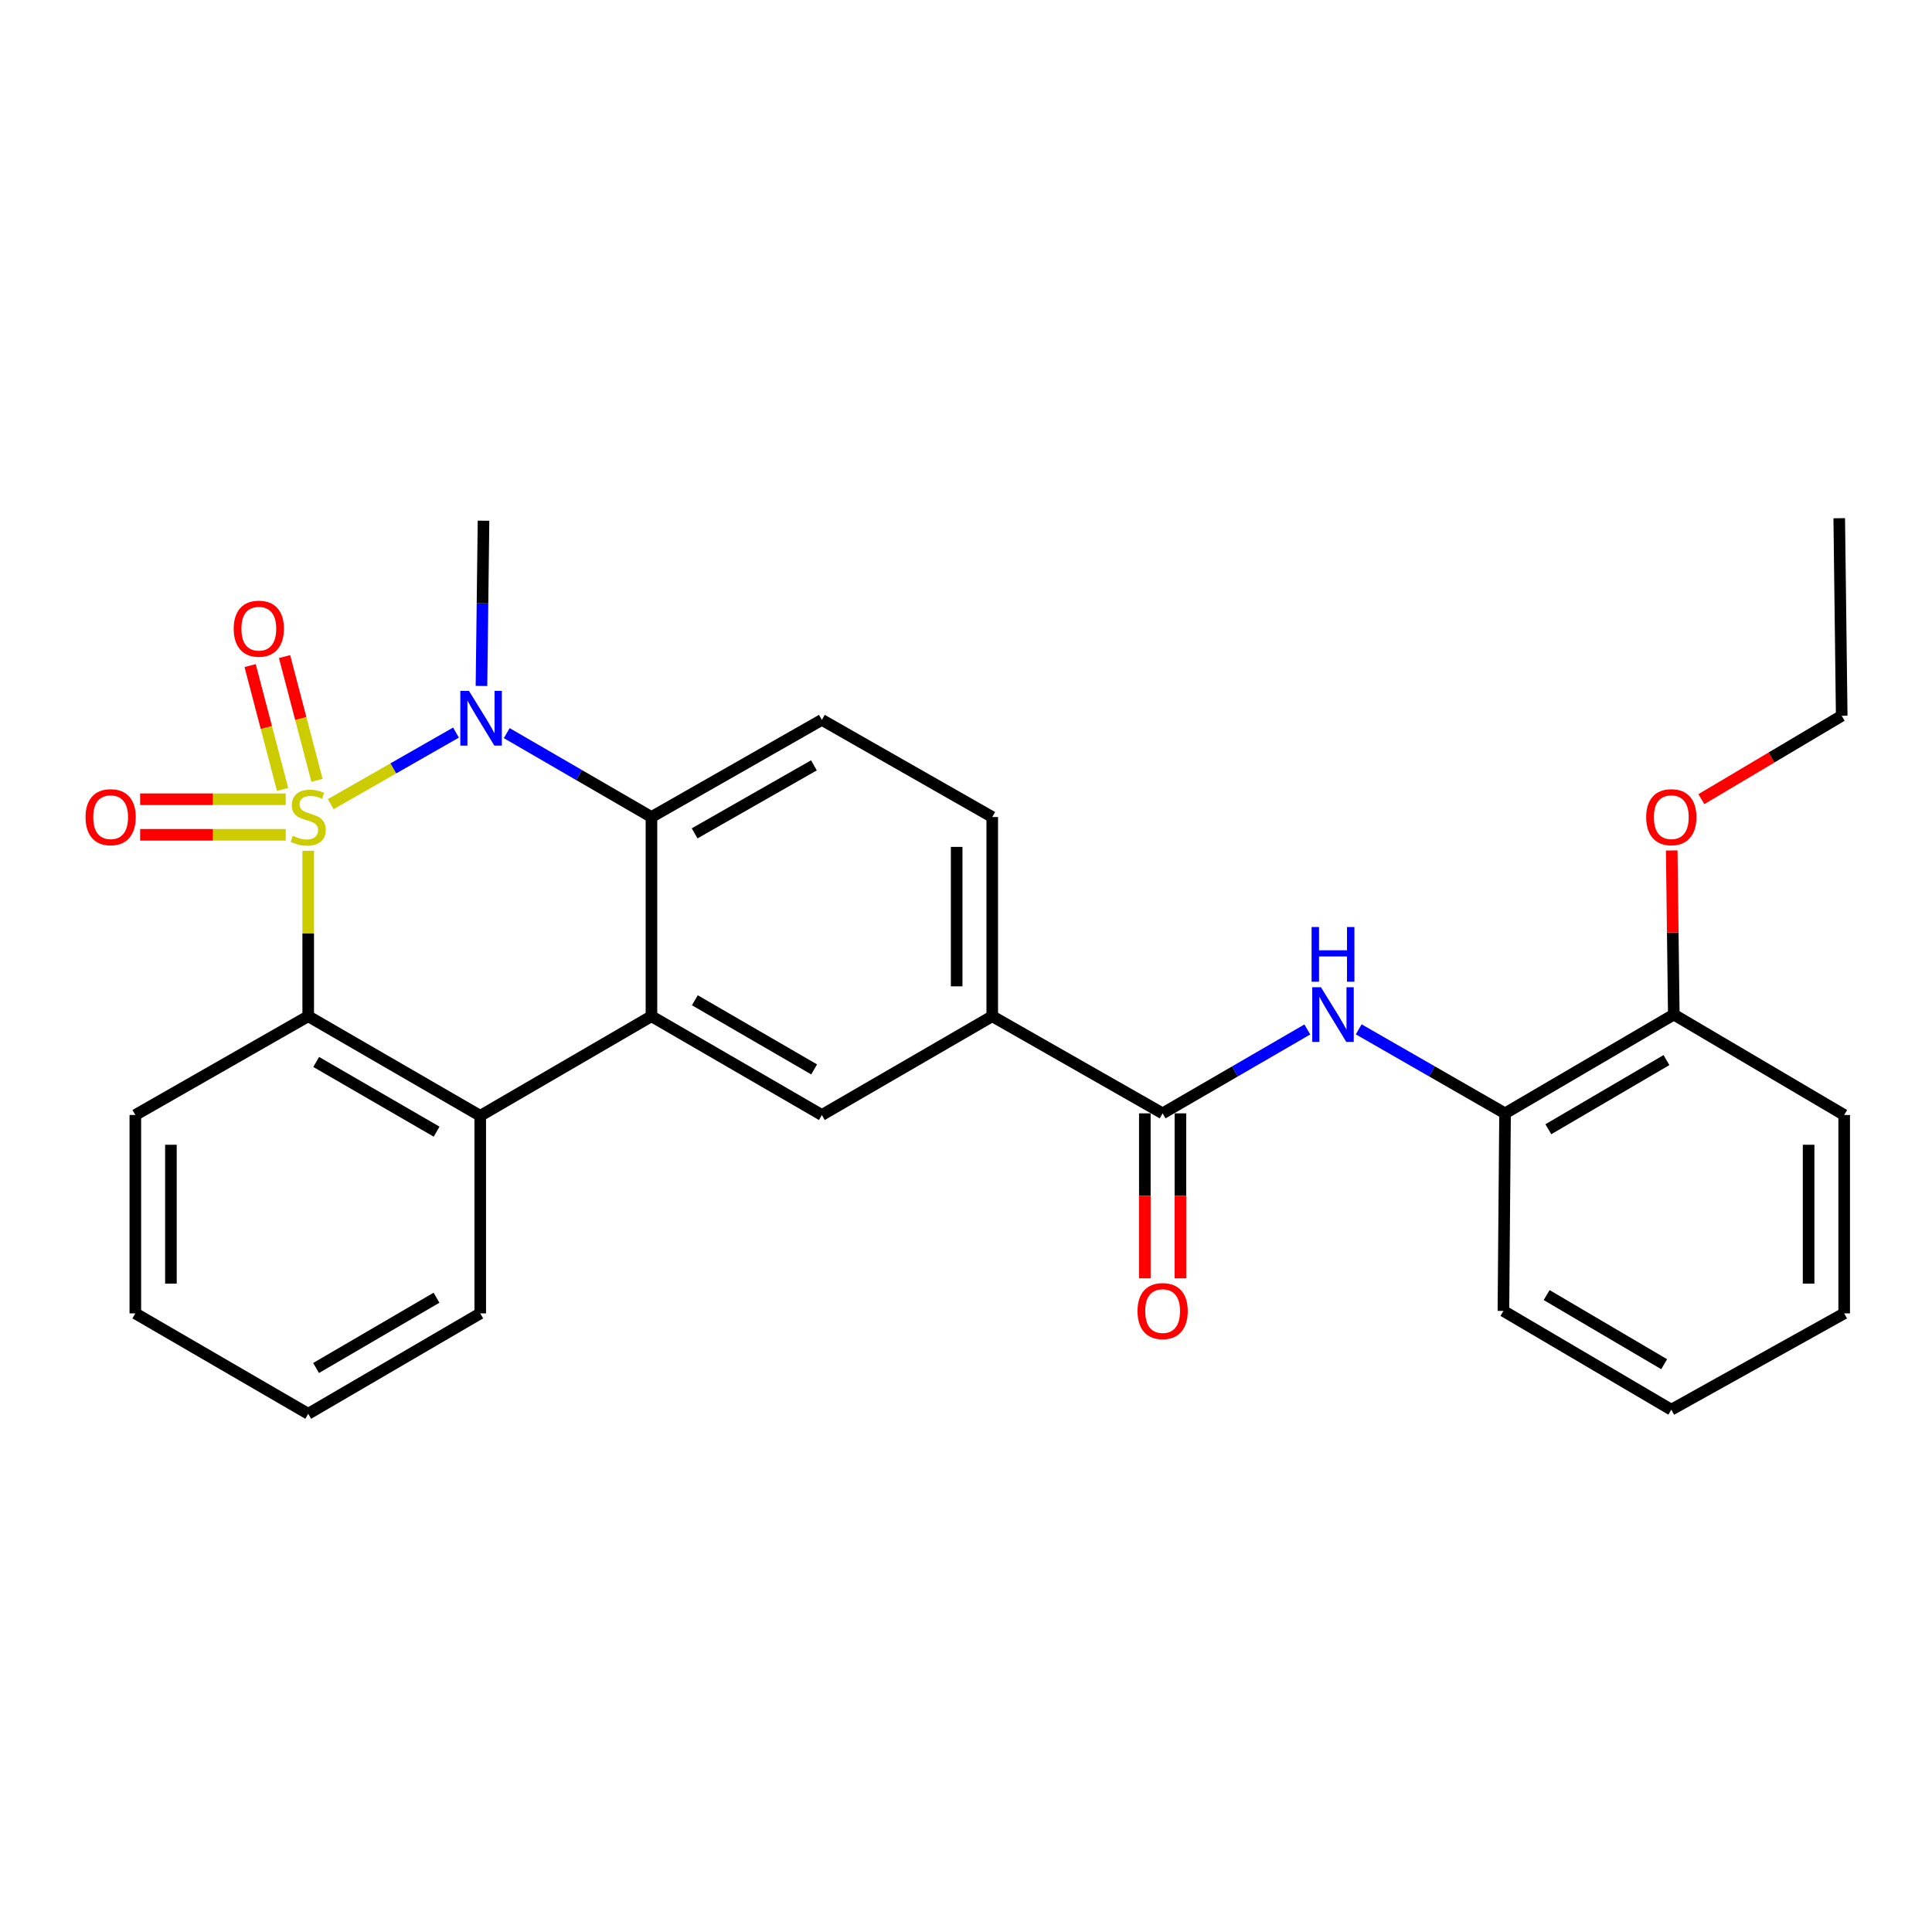 <?xml version='1.0' encoding='iso-8859-1'?>
<svg version='1.1' baseProfile='full'
              xmlns='http://www.w3.org/2000/svg'
                      xmlns:rdkit='http://www.rdkit.org/xml'
                      xmlns:xlink='http://www.w3.org/1999/xlink'
                  xml:space='preserve'
width='1000px' height='1000px' viewBox='0 0 1000 1000'>
<!-- END OF HEADER -->
<rect style='opacity:1.0;fill:#FFFFFF;stroke:none' width='1000' height='1000' x='0' y='0'> </rect>
<path class='bond-0' d='M 171.185,416.229 L 203.602,397.706' style='fill:none;fill-rule:evenodd;stroke:#CCCC00;stroke-width:6px;stroke-linecap:butt;stroke-linejoin:miter;stroke-opacity:1' />
<path class='bond-0' d='M 203.602,397.706 L 236.018,379.183' style='fill:none;fill-rule:evenodd;stroke:#0000FF;stroke-width:6px;stroke-linecap:butt;stroke-linejoin:miter;stroke-opacity:1' />
<path class='bond-1' d='M 159.529,440.347 L 159.529,483.172' style='fill:none;fill-rule:evenodd;stroke:#CCCC00;stroke-width:6px;stroke-linecap:butt;stroke-linejoin:miter;stroke-opacity:1' />
<path class='bond-1' d='M 159.529,483.172 L 159.529,525.997' style='fill:none;fill-rule:evenodd;stroke:#000000;stroke-width:6px;stroke-linecap:butt;stroke-linejoin:miter;stroke-opacity:1' />
<path class='bond-8' d='M 147.893,413.681 L 110.214,413.681' style='fill:none;fill-rule:evenodd;stroke:#CCCC00;stroke-width:6px;stroke-linecap:butt;stroke-linejoin:miter;stroke-opacity:1' />
<path class='bond-8' d='M 110.214,413.681 L 72.536,413.681' style='fill:none;fill-rule:evenodd;stroke:#FF0000;stroke-width:6px;stroke-linecap:butt;stroke-linejoin:miter;stroke-opacity:1' />
<path class='bond-8' d='M 147.893,432.097 L 110.214,432.097' style='fill:none;fill-rule:evenodd;stroke:#CCCC00;stroke-width:6px;stroke-linecap:butt;stroke-linejoin:miter;stroke-opacity:1' />
<path class='bond-8' d='M 110.214,432.097 L 72.536,432.097' style='fill:none;fill-rule:evenodd;stroke:#FF0000;stroke-width:6px;stroke-linecap:butt;stroke-linejoin:miter;stroke-opacity:1' />
<path class='bond-9' d='M 164.075,403.914 L 155.68,371.879' style='fill:none;fill-rule:evenodd;stroke:#CCCC00;stroke-width:6px;stroke-linecap:butt;stroke-linejoin:miter;stroke-opacity:1' />
<path class='bond-9' d='M 155.68,371.879 L 147.285,339.844' style='fill:none;fill-rule:evenodd;stroke:#FF0000;stroke-width:6px;stroke-linecap:butt;stroke-linejoin:miter;stroke-opacity:1' />
<path class='bond-9' d='M 146.261,408.582 L 137.866,376.547' style='fill:none;fill-rule:evenodd;stroke:#CCCC00;stroke-width:6px;stroke-linecap:butt;stroke-linejoin:miter;stroke-opacity:1' />
<path class='bond-9' d='M 137.866,376.547 L 129.471,344.513' style='fill:none;fill-rule:evenodd;stroke:#FF0000;stroke-width:6px;stroke-linecap:butt;stroke-linejoin:miter;stroke-opacity:1' />
<path class='bond-3' d='M 262.287,379.469 L 299.738,401.179' style='fill:none;fill-rule:evenodd;stroke:#0000FF;stroke-width:6px;stroke-linecap:butt;stroke-linejoin:miter;stroke-opacity:1' />
<path class='bond-3' d='M 299.738,401.179 L 337.19,422.889' style='fill:none;fill-rule:evenodd;stroke:#000000;stroke-width:6px;stroke-linecap:butt;stroke-linejoin:miter;stroke-opacity:1' />
<path class='bond-16' d='M 249.206,355.049 L 249.737,312.283' style='fill:none;fill-rule:evenodd;stroke:#0000FF;stroke-width:6px;stroke-linecap:butt;stroke-linejoin:miter;stroke-opacity:1' />
<path class='bond-16' d='M 249.737,312.283 L 250.267,269.517' style='fill:none;fill-rule:evenodd;stroke:#000000;stroke-width:6px;stroke-linecap:butt;stroke-linejoin:miter;stroke-opacity:1' />
<path class='bond-4' d='M 159.529,525.997 L 248.569,577.54' style='fill:none;fill-rule:evenodd;stroke:#000000;stroke-width:6px;stroke-linecap:butt;stroke-linejoin:miter;stroke-opacity:1' />
<path class='bond-4' d='M 163.659,549.666 L 225.987,585.747' style='fill:none;fill-rule:evenodd;stroke:#000000;stroke-width:6px;stroke-linecap:butt;stroke-linejoin:miter;stroke-opacity:1' />
<path class='bond-17' d='M 159.529,525.997 L 70.049,577.121' style='fill:none;fill-rule:evenodd;stroke:#000000;stroke-width:6px;stroke-linecap:butt;stroke-linejoin:miter;stroke-opacity:1' />
<path class='bond-2' d='M 337.19,525.997 L 248.569,577.54' style='fill:none;fill-rule:evenodd;stroke:#000000;stroke-width:6px;stroke-linecap:butt;stroke-linejoin:miter;stroke-opacity:1' />
<path class='bond-6' d='M 337.19,525.997 L 425.391,577.121' style='fill:none;fill-rule:evenodd;stroke:#000000;stroke-width:6px;stroke-linecap:butt;stroke-linejoin:miter;stroke-opacity:1' />
<path class='bond-6' d='M 359.655,517.733 L 421.395,553.52' style='fill:none;fill-rule:evenodd;stroke:#000000;stroke-width:6px;stroke-linecap:butt;stroke-linejoin:miter;stroke-opacity:1' />
<path class='bond-28' d='M 337.19,525.997 L 337.19,422.889' style='fill:none;fill-rule:evenodd;stroke:#000000;stroke-width:6px;stroke-linecap:butt;stroke-linejoin:miter;stroke-opacity:1' />
<path class='bond-11' d='M 337.19,422.889 L 425.391,372.604' style='fill:none;fill-rule:evenodd;stroke:#000000;stroke-width:6px;stroke-linecap:butt;stroke-linejoin:miter;stroke-opacity:1' />
<path class='bond-11' d='M 359.541,431.345 L 421.281,396.145' style='fill:none;fill-rule:evenodd;stroke:#000000;stroke-width:6px;stroke-linecap:butt;stroke-linejoin:miter;stroke-opacity:1' />
<path class='bond-18' d='M 248.569,577.54 L 248.569,679.809' style='fill:none;fill-rule:evenodd;stroke:#000000;stroke-width:6px;stroke-linecap:butt;stroke-linejoin:miter;stroke-opacity:1' />
<path class='bond-5' d='M 601.772,576.272 L 513.581,525.997' style='fill:none;fill-rule:evenodd;stroke:#000000;stroke-width:6px;stroke-linecap:butt;stroke-linejoin:miter;stroke-opacity:1' />
<path class='bond-7' d='M 601.772,576.272 L 639.223,554.557' style='fill:none;fill-rule:evenodd;stroke:#000000;stroke-width:6px;stroke-linecap:butt;stroke-linejoin:miter;stroke-opacity:1' />
<path class='bond-7' d='M 639.223,554.557 L 676.674,532.842' style='fill:none;fill-rule:evenodd;stroke:#0000FF;stroke-width:6px;stroke-linecap:butt;stroke-linejoin:miter;stroke-opacity:1' />
<path class='bond-13' d='M 592.564,576.272 L 592.564,618.963' style='fill:none;fill-rule:evenodd;stroke:#000000;stroke-width:6px;stroke-linecap:butt;stroke-linejoin:miter;stroke-opacity:1' />
<path class='bond-13' d='M 592.564,618.963 L 592.564,661.654' style='fill:none;fill-rule:evenodd;stroke:#FF0000;stroke-width:6px;stroke-linecap:butt;stroke-linejoin:miter;stroke-opacity:1' />
<path class='bond-13' d='M 610.98,576.272 L 610.98,618.963' style='fill:none;fill-rule:evenodd;stroke:#000000;stroke-width:6px;stroke-linecap:butt;stroke-linejoin:miter;stroke-opacity:1' />
<path class='bond-13' d='M 610.98,618.963 L 610.98,661.654' style='fill:none;fill-rule:evenodd;stroke:#FF0000;stroke-width:6px;stroke-linecap:butt;stroke-linejoin:miter;stroke-opacity:1' />
<path class='bond-10' d='M 425.391,577.121 L 513.581,525.997' style='fill:none;fill-rule:evenodd;stroke:#000000;stroke-width:6px;stroke-linecap:butt;stroke-linejoin:miter;stroke-opacity:1' />
<path class='bond-12' d='M 703.27,532.779 L 741.142,554.525' style='fill:none;fill-rule:evenodd;stroke:#0000FF;stroke-width:6px;stroke-linecap:butt;stroke-linejoin:miter;stroke-opacity:1' />
<path class='bond-12' d='M 741.142,554.525 L 779.013,576.272' style='fill:none;fill-rule:evenodd;stroke:#000000;stroke-width:6px;stroke-linecap:butt;stroke-linejoin:miter;stroke-opacity:1' />
<path class='bond-30' d='M 513.581,525.997 L 513.581,422.889' style='fill:none;fill-rule:evenodd;stroke:#000000;stroke-width:6px;stroke-linecap:butt;stroke-linejoin:miter;stroke-opacity:1' />
<path class='bond-30' d='M 495.166,510.531 L 495.166,438.355' style='fill:none;fill-rule:evenodd;stroke:#000000;stroke-width:6px;stroke-linecap:butt;stroke-linejoin:miter;stroke-opacity:1' />
<path class='bond-14' d='M 425.391,372.604 L 513.581,422.889' style='fill:none;fill-rule:evenodd;stroke:#000000;stroke-width:6px;stroke-linecap:butt;stroke-linejoin:miter;stroke-opacity:1' />
<path class='bond-15' d='M 779.013,576.272 L 866.355,525.137' style='fill:none;fill-rule:evenodd;stroke:#000000;stroke-width:6px;stroke-linecap:butt;stroke-linejoin:miter;stroke-opacity:1' />
<path class='bond-15' d='M 801.419,584.494 L 862.558,548.7' style='fill:none;fill-rule:evenodd;stroke:#000000;stroke-width:6px;stroke-linecap:butt;stroke-linejoin:miter;stroke-opacity:1' />
<path class='bond-20' d='M 779.013,576.272 L 778.164,678.53' style='fill:none;fill-rule:evenodd;stroke:#000000;stroke-width:6px;stroke-linecap:butt;stroke-linejoin:miter;stroke-opacity:1' />
<path class='bond-19' d='M 866.355,525.137 L 865.819,482.672' style='fill:none;fill-rule:evenodd;stroke:#000000;stroke-width:6px;stroke-linecap:butt;stroke-linejoin:miter;stroke-opacity:1' />
<path class='bond-19' d='M 865.819,482.672 L 865.284,440.206' style='fill:none;fill-rule:evenodd;stroke:#FF0000;stroke-width:6px;stroke-linecap:butt;stroke-linejoin:miter;stroke-opacity:1' />
<path class='bond-21' d='M 866.355,525.137 L 954.545,577.121' style='fill:none;fill-rule:evenodd;stroke:#000000;stroke-width:6px;stroke-linecap:butt;stroke-linejoin:miter;stroke-opacity:1' />
<path class='bond-24' d='M 70.049,577.121 L 70.049,679.809' style='fill:none;fill-rule:evenodd;stroke:#000000;stroke-width:6px;stroke-linecap:butt;stroke-linejoin:miter;stroke-opacity:1' />
<path class='bond-24' d='M 88.465,592.524 L 88.465,664.406' style='fill:none;fill-rule:evenodd;stroke:#000000;stroke-width:6px;stroke-linecap:butt;stroke-linejoin:miter;stroke-opacity:1' />
<path class='bond-29' d='M 248.569,679.809 L 159.529,731.772' style='fill:none;fill-rule:evenodd;stroke:#000000;stroke-width:6px;stroke-linecap:butt;stroke-linejoin:miter;stroke-opacity:1' />
<path class='bond-29' d='M 225.931,671.698 L 163.603,708.072' style='fill:none;fill-rule:evenodd;stroke:#000000;stroke-width:6px;stroke-linecap:butt;stroke-linejoin:miter;stroke-opacity:1' />
<path class='bond-22' d='M 880.63,413.642 L 916.949,392.064' style='fill:none;fill-rule:evenodd;stroke:#FF0000;stroke-width:6px;stroke-linecap:butt;stroke-linejoin:miter;stroke-opacity:1' />
<path class='bond-22' d='M 916.949,392.064 L 953.267,370.486' style='fill:none;fill-rule:evenodd;stroke:#000000;stroke-width:6px;stroke-linecap:butt;stroke-linejoin:miter;stroke-opacity:1' />
<path class='bond-26' d='M 778.164,678.53 L 865.066,729.654' style='fill:none;fill-rule:evenodd;stroke:#000000;stroke-width:6px;stroke-linecap:butt;stroke-linejoin:miter;stroke-opacity:1' />
<path class='bond-26' d='M 800.537,670.326 L 861.368,706.113' style='fill:none;fill-rule:evenodd;stroke:#000000;stroke-width:6px;stroke-linecap:butt;stroke-linejoin:miter;stroke-opacity:1' />
<path class='bond-31' d='M 954.545,577.121 L 954.545,679.809' style='fill:none;fill-rule:evenodd;stroke:#000000;stroke-width:6px;stroke-linecap:butt;stroke-linejoin:miter;stroke-opacity:1' />
<path class='bond-31' d='M 936.13,592.524 L 936.13,664.406' style='fill:none;fill-rule:evenodd;stroke:#000000;stroke-width:6px;stroke-linecap:butt;stroke-linejoin:miter;stroke-opacity:1' />
<path class='bond-25' d='M 953.267,370.486 L 951.988,268.228' style='fill:none;fill-rule:evenodd;stroke:#000000;stroke-width:6px;stroke-linecap:butt;stroke-linejoin:miter;stroke-opacity:1' />
<path class='bond-23' d='M 159.529,731.772 L 70.049,679.809' style='fill:none;fill-rule:evenodd;stroke:#000000;stroke-width:6px;stroke-linecap:butt;stroke-linejoin:miter;stroke-opacity:1' />
<path class='bond-27' d='M 865.066,729.654 L 954.545,679.809' style='fill:none;fill-rule:evenodd;stroke:#000000;stroke-width:6px;stroke-linecap:butt;stroke-linejoin:miter;stroke-opacity:1' />
<path  class='atom-0' d='M 151.529 432.609
Q 151.849 432.729, 153.169 433.289
Q 154.489 433.849, 155.929 434.209
Q 157.409 434.529, 158.849 434.529
Q 161.529 434.529, 163.089 433.249
Q 164.649 431.929, 164.649 429.649
Q 164.649 428.089, 163.849 427.129
Q 163.089 426.169, 161.889 425.649
Q 160.689 425.129, 158.689 424.529
Q 156.169 423.769, 154.649 423.049
Q 153.169 422.329, 152.089 420.809
Q 151.049 419.289, 151.049 416.729
Q 151.049 413.169, 153.449 410.969
Q 155.889 408.769, 160.689 408.769
Q 163.969 408.769, 167.689 410.329
L 166.769 413.409
Q 163.369 412.009, 160.809 412.009
Q 158.049 412.009, 156.529 413.169
Q 155.009 414.289, 155.049 416.249
Q 155.049 417.769, 155.809 418.689
Q 156.609 419.609, 157.729 420.129
Q 158.889 420.649, 160.809 421.249
Q 163.369 422.049, 164.889 422.849
Q 166.409 423.649, 167.489 425.289
Q 168.609 426.889, 168.609 429.649
Q 168.609 433.569, 165.969 435.689
Q 163.369 437.769, 159.009 437.769
Q 156.489 437.769, 154.569 437.209
Q 152.689 436.689, 150.449 435.769
L 151.529 432.609
' fill='#CCCC00'/>
<path  class='atom-1' d='M 242.739 357.605
L 252.019 372.605
Q 252.939 374.085, 254.419 376.765
Q 255.899 379.445, 255.979 379.605
L 255.979 357.605
L 259.739 357.605
L 259.739 385.925
L 255.859 385.925
L 245.899 369.525
Q 244.739 367.605, 243.499 365.405
Q 242.299 363.205, 241.939 362.525
L 241.939 385.925
L 238.259 385.925
L 238.259 357.605
L 242.739 357.605
' fill='#0000FF'/>
<path  class='atom-8' d='M 683.703 510.977
L 692.983 525.977
Q 693.903 527.457, 695.383 530.137
Q 696.863 532.817, 696.943 532.977
L 696.943 510.977
L 700.703 510.977
L 700.703 539.297
L 696.823 539.297
L 686.863 522.897
Q 685.703 520.977, 684.463 518.777
Q 683.263 516.577, 682.903 515.897
L 682.903 539.297
L 679.223 539.297
L 679.223 510.977
L 683.703 510.977
' fill='#0000FF'/>
<path  class='atom-8' d='M 678.883 479.825
L 682.723 479.825
L 682.723 491.865
L 697.203 491.865
L 697.203 479.825
L 701.043 479.825
L 701.043 508.145
L 697.203 508.145
L 697.203 495.065
L 682.723 495.065
L 682.723 508.145
L 678.883 508.145
L 678.883 479.825
' fill='#0000FF'/>
<path  class='atom-9' d='M 44.271 422.969
Q 44.271 416.169, 47.631 412.369
Q 50.991 408.569, 57.271 408.569
Q 63.551 408.569, 66.911 412.369
Q 70.271 416.169, 70.271 422.969
Q 70.271 429.849, 66.871 433.769
Q 63.471 437.649, 57.271 437.649
Q 51.031 437.649, 47.631 433.769
Q 44.271 429.889, 44.271 422.969
M 57.271 434.449
Q 61.591 434.449, 63.911 431.569
Q 66.271 428.649, 66.271 422.969
Q 66.271 417.409, 63.911 414.609
Q 61.591 411.769, 57.271 411.769
Q 52.951 411.769, 50.591 414.569
Q 48.271 417.369, 48.271 422.969
Q 48.271 428.689, 50.591 431.569
Q 52.951 434.449, 57.271 434.449
' fill='#FF0000'/>
<path  class='atom-10' d='M 120.962 325.407
Q 120.962 318.607, 124.322 314.807
Q 127.682 311.007, 133.962 311.007
Q 140.242 311.007, 143.602 314.807
Q 146.962 318.607, 146.962 325.407
Q 146.962 332.287, 143.562 336.207
Q 140.162 340.087, 133.962 340.087
Q 127.722 340.087, 124.322 336.207
Q 120.962 332.327, 120.962 325.407
M 133.962 336.887
Q 138.282 336.887, 140.602 334.007
Q 142.962 331.087, 142.962 325.407
Q 142.962 319.847, 140.602 317.047
Q 138.282 314.207, 133.962 314.207
Q 129.642 314.207, 127.282 317.007
Q 124.962 319.807, 124.962 325.407
Q 124.962 331.127, 127.282 334.007
Q 129.642 336.887, 133.962 336.887
' fill='#FF0000'/>
<path  class='atom-14' d='M 588.772 678.61
Q 588.772 671.81, 592.132 668.01
Q 595.492 664.21, 601.772 664.21
Q 608.052 664.21, 611.412 668.01
Q 614.772 671.81, 614.772 678.61
Q 614.772 685.49, 611.372 689.41
Q 607.972 693.29, 601.772 693.29
Q 595.532 693.29, 592.132 689.41
Q 588.772 685.53, 588.772 678.61
M 601.772 690.09
Q 606.092 690.09, 608.412 687.21
Q 610.772 684.29, 610.772 678.61
Q 610.772 673.05, 608.412 670.25
Q 606.092 667.41, 601.772 667.41
Q 597.452 667.41, 595.092 670.21
Q 592.772 673.01, 592.772 678.61
Q 592.772 684.33, 595.092 687.21
Q 597.452 690.09, 601.772 690.09
' fill='#FF0000'/>
<path  class='atom-20' d='M 852.066 422.969
Q 852.066 416.169, 855.426 412.369
Q 858.786 408.569, 865.066 408.569
Q 871.346 408.569, 874.706 412.369
Q 878.066 416.169, 878.066 422.969
Q 878.066 429.849, 874.666 433.769
Q 871.266 437.649, 865.066 437.649
Q 858.826 437.649, 855.426 433.769
Q 852.066 429.889, 852.066 422.969
M 865.066 434.449
Q 869.386 434.449, 871.706 431.569
Q 874.066 428.649, 874.066 422.969
Q 874.066 417.409, 871.706 414.609
Q 869.386 411.769, 865.066 411.769
Q 860.746 411.769, 858.386 414.569
Q 856.066 417.369, 856.066 422.969
Q 856.066 428.689, 858.386 431.569
Q 860.746 434.449, 865.066 434.449
' fill='#FF0000'/>
</svg>
